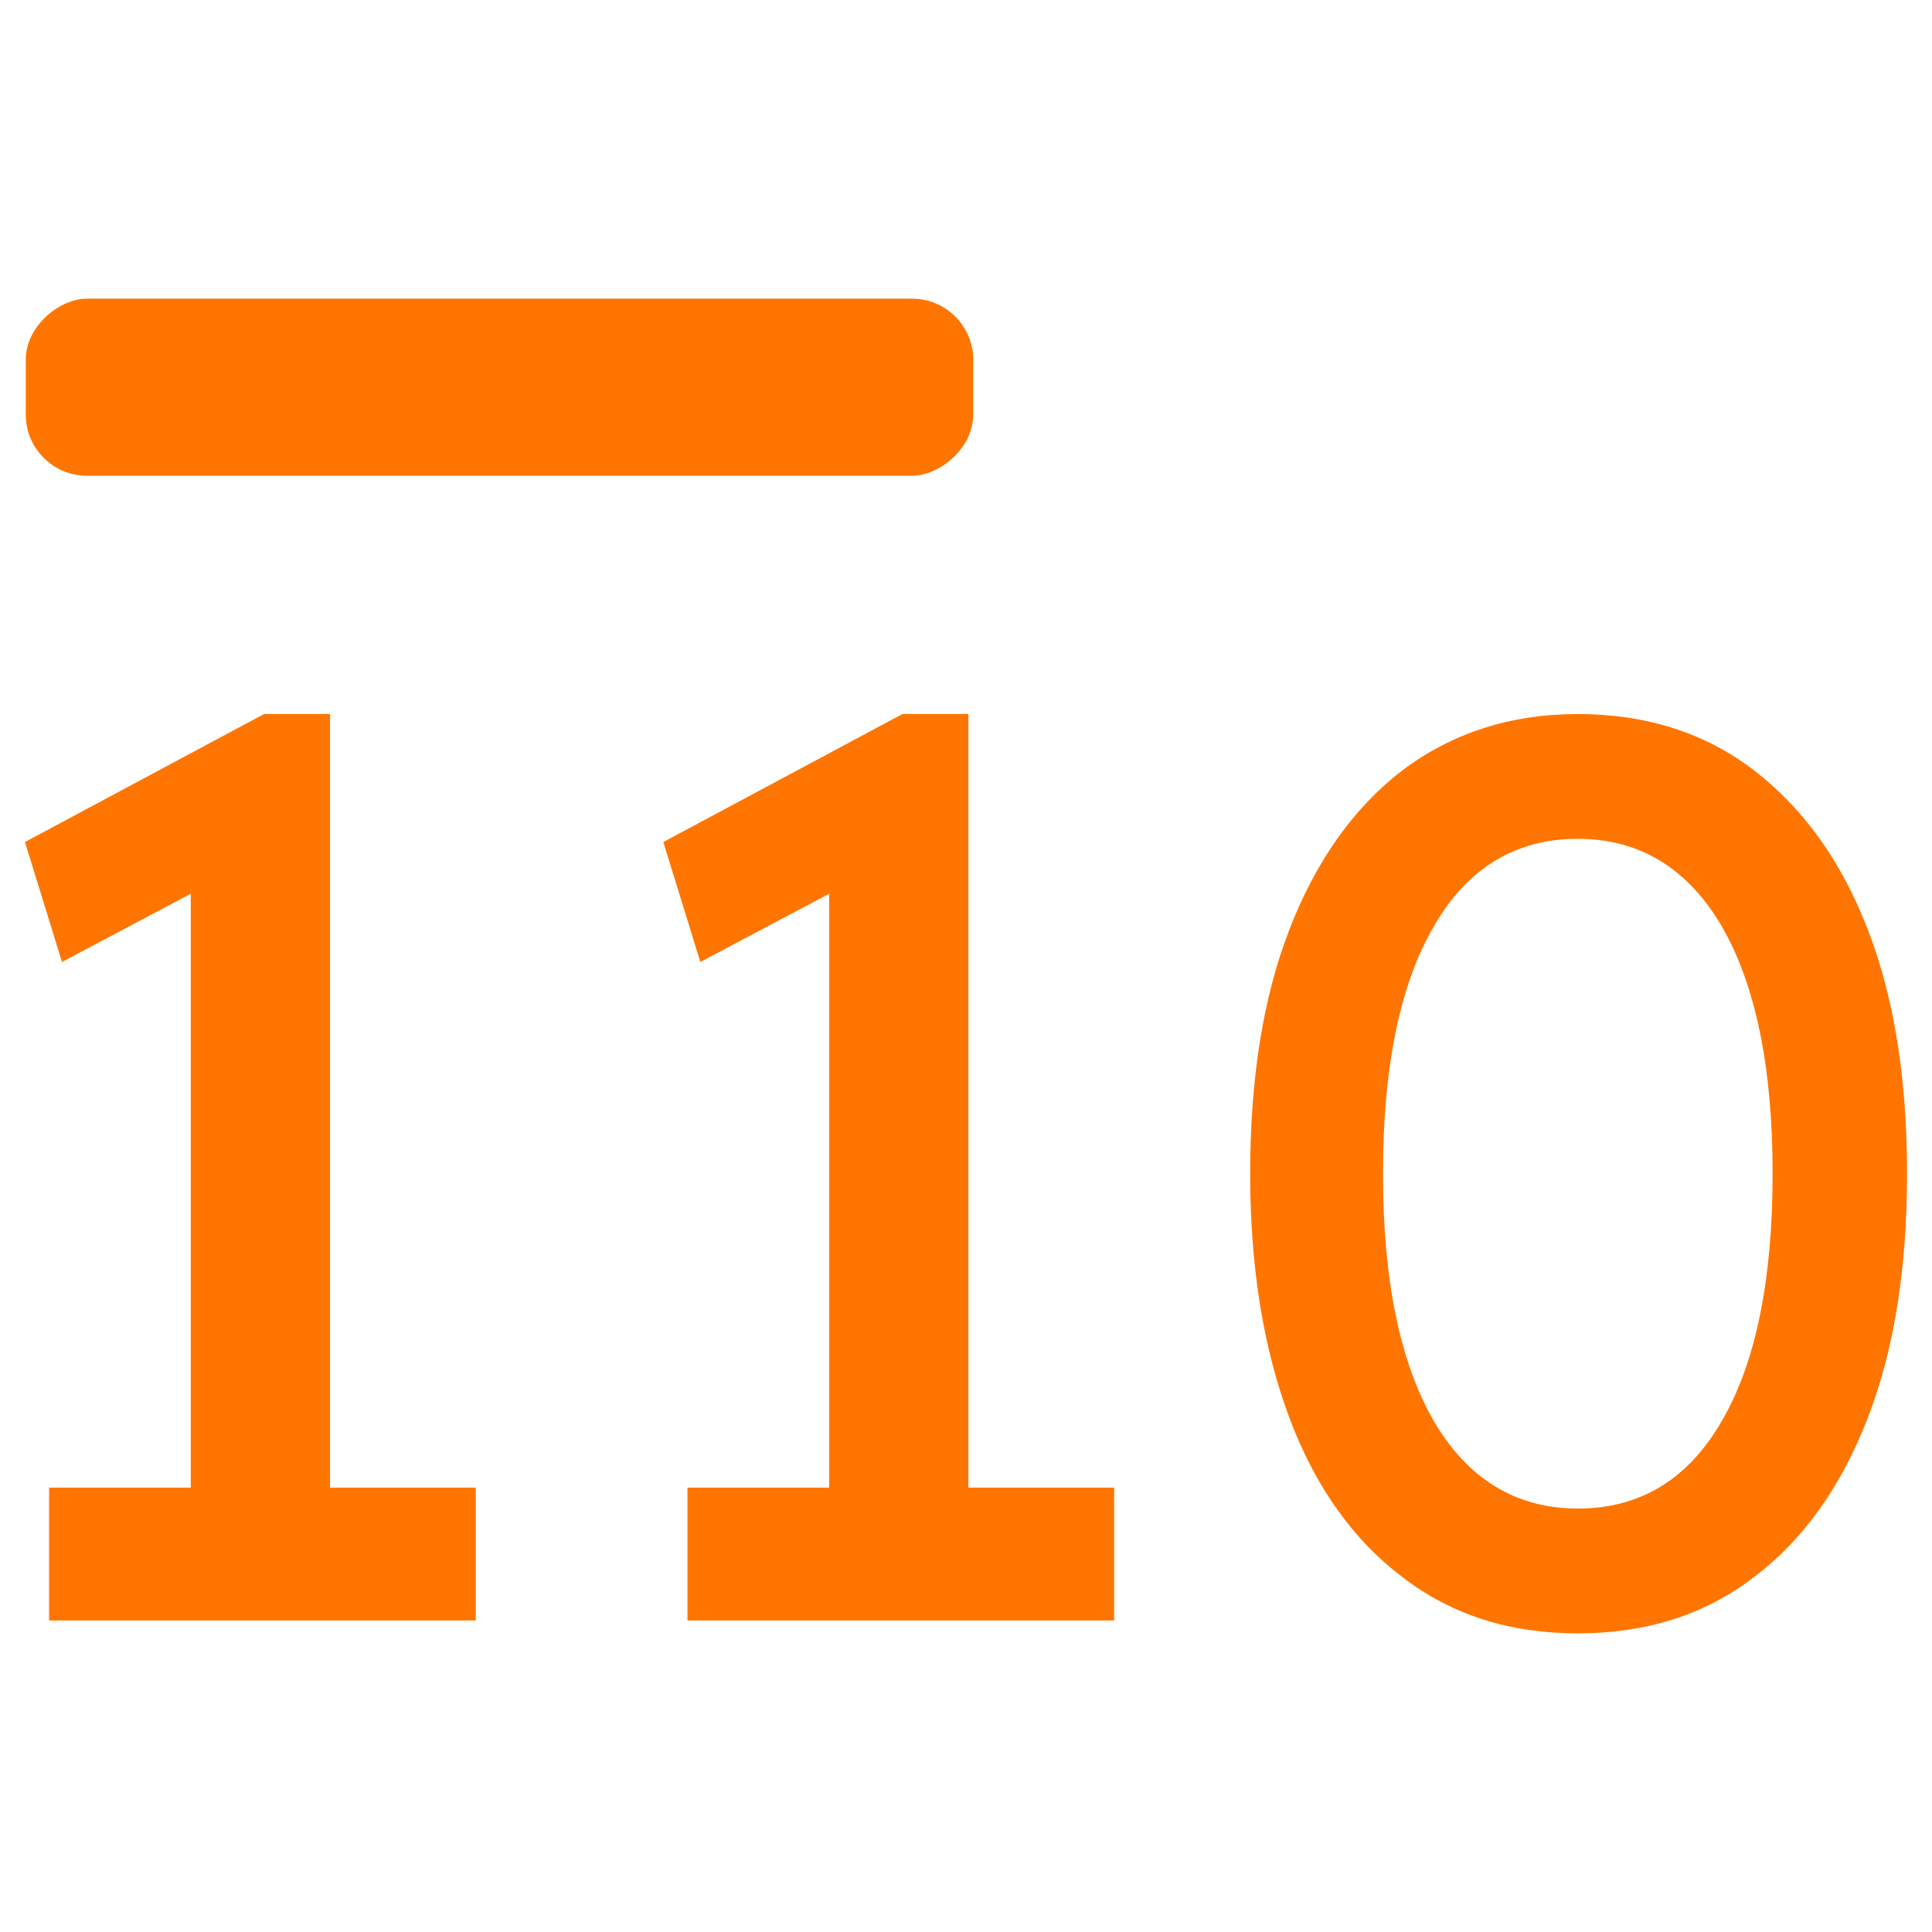 <?xml version="1.0" encoding="UTF-8"?><svg id="uuid-bc90e35c-368e-40a6-9344-ee2b27d5fe8e" xmlns="http://www.w3.org/2000/svg" viewBox="0 0 24 24"><defs><style>.uuid-c4efce0c-dee3-4789-ab9e-d8e51d5caff7{fill:#ff7500;}</style></defs><rect class="uuid-c4efce0c-dee3-4789-ab9e-d8e51d5caff7" x="5.1" y="-1.08" width="2.2" height="11.77" rx=".76" ry=".76" transform="translate(11.01 -1.39) rotate(90)"/><g><path class="uuid-c4efce0c-dee3-4789-ab9e-d8e51d5caff7" d="M2.37,19.35V10.35l.59,.44-2.19,1.16-.46-1.49,2.97-1.59h.82v10.48h-1.73Zm-1.76,.78v-1.65H5.91v1.65H.61Z"/><path class="uuid-c4efce0c-dee3-4789-ab9e-d8e51d5caff7" d="M10.3,19.35V10.35l.59,.44-2.19,1.16-.46-1.49,2.97-1.59h.82v10.48h-1.73Zm-1.76,.78v-1.65h5.3v1.65h-5.3Z"/><path class="uuid-c4efce0c-dee3-4789-ab9e-d8e51d5caff7" d="M19.6,20.29c-.85,0-1.57-.23-2.18-.7-.61-.46-1.08-1.12-1.4-1.97s-.49-1.86-.49-3.04,.16-2.19,.49-3.04,.8-1.51,1.4-1.97c.61-.46,1.34-.7,2.18-.7s1.58,.23,2.19,.7c.61,.47,1.08,1.12,1.41,1.97s.49,1.86,.49,3.04-.16,2.19-.49,3.04-.8,1.51-1.41,1.97c-.61,.47-1.34,.7-2.19,.7Zm0-1.55c.77,0,1.37-.36,1.79-1.09,.42-.72,.63-1.75,.63-3.07s-.21-2.34-.63-3.07c-.42-.72-1.02-1.09-1.79-1.09s-1.37,.36-1.79,1.09c-.42,.72-.63,1.75-.63,3.07s.21,2.34,.63,3.07c.42,.72,1.02,1.09,1.79,1.09Z"/></g></svg>